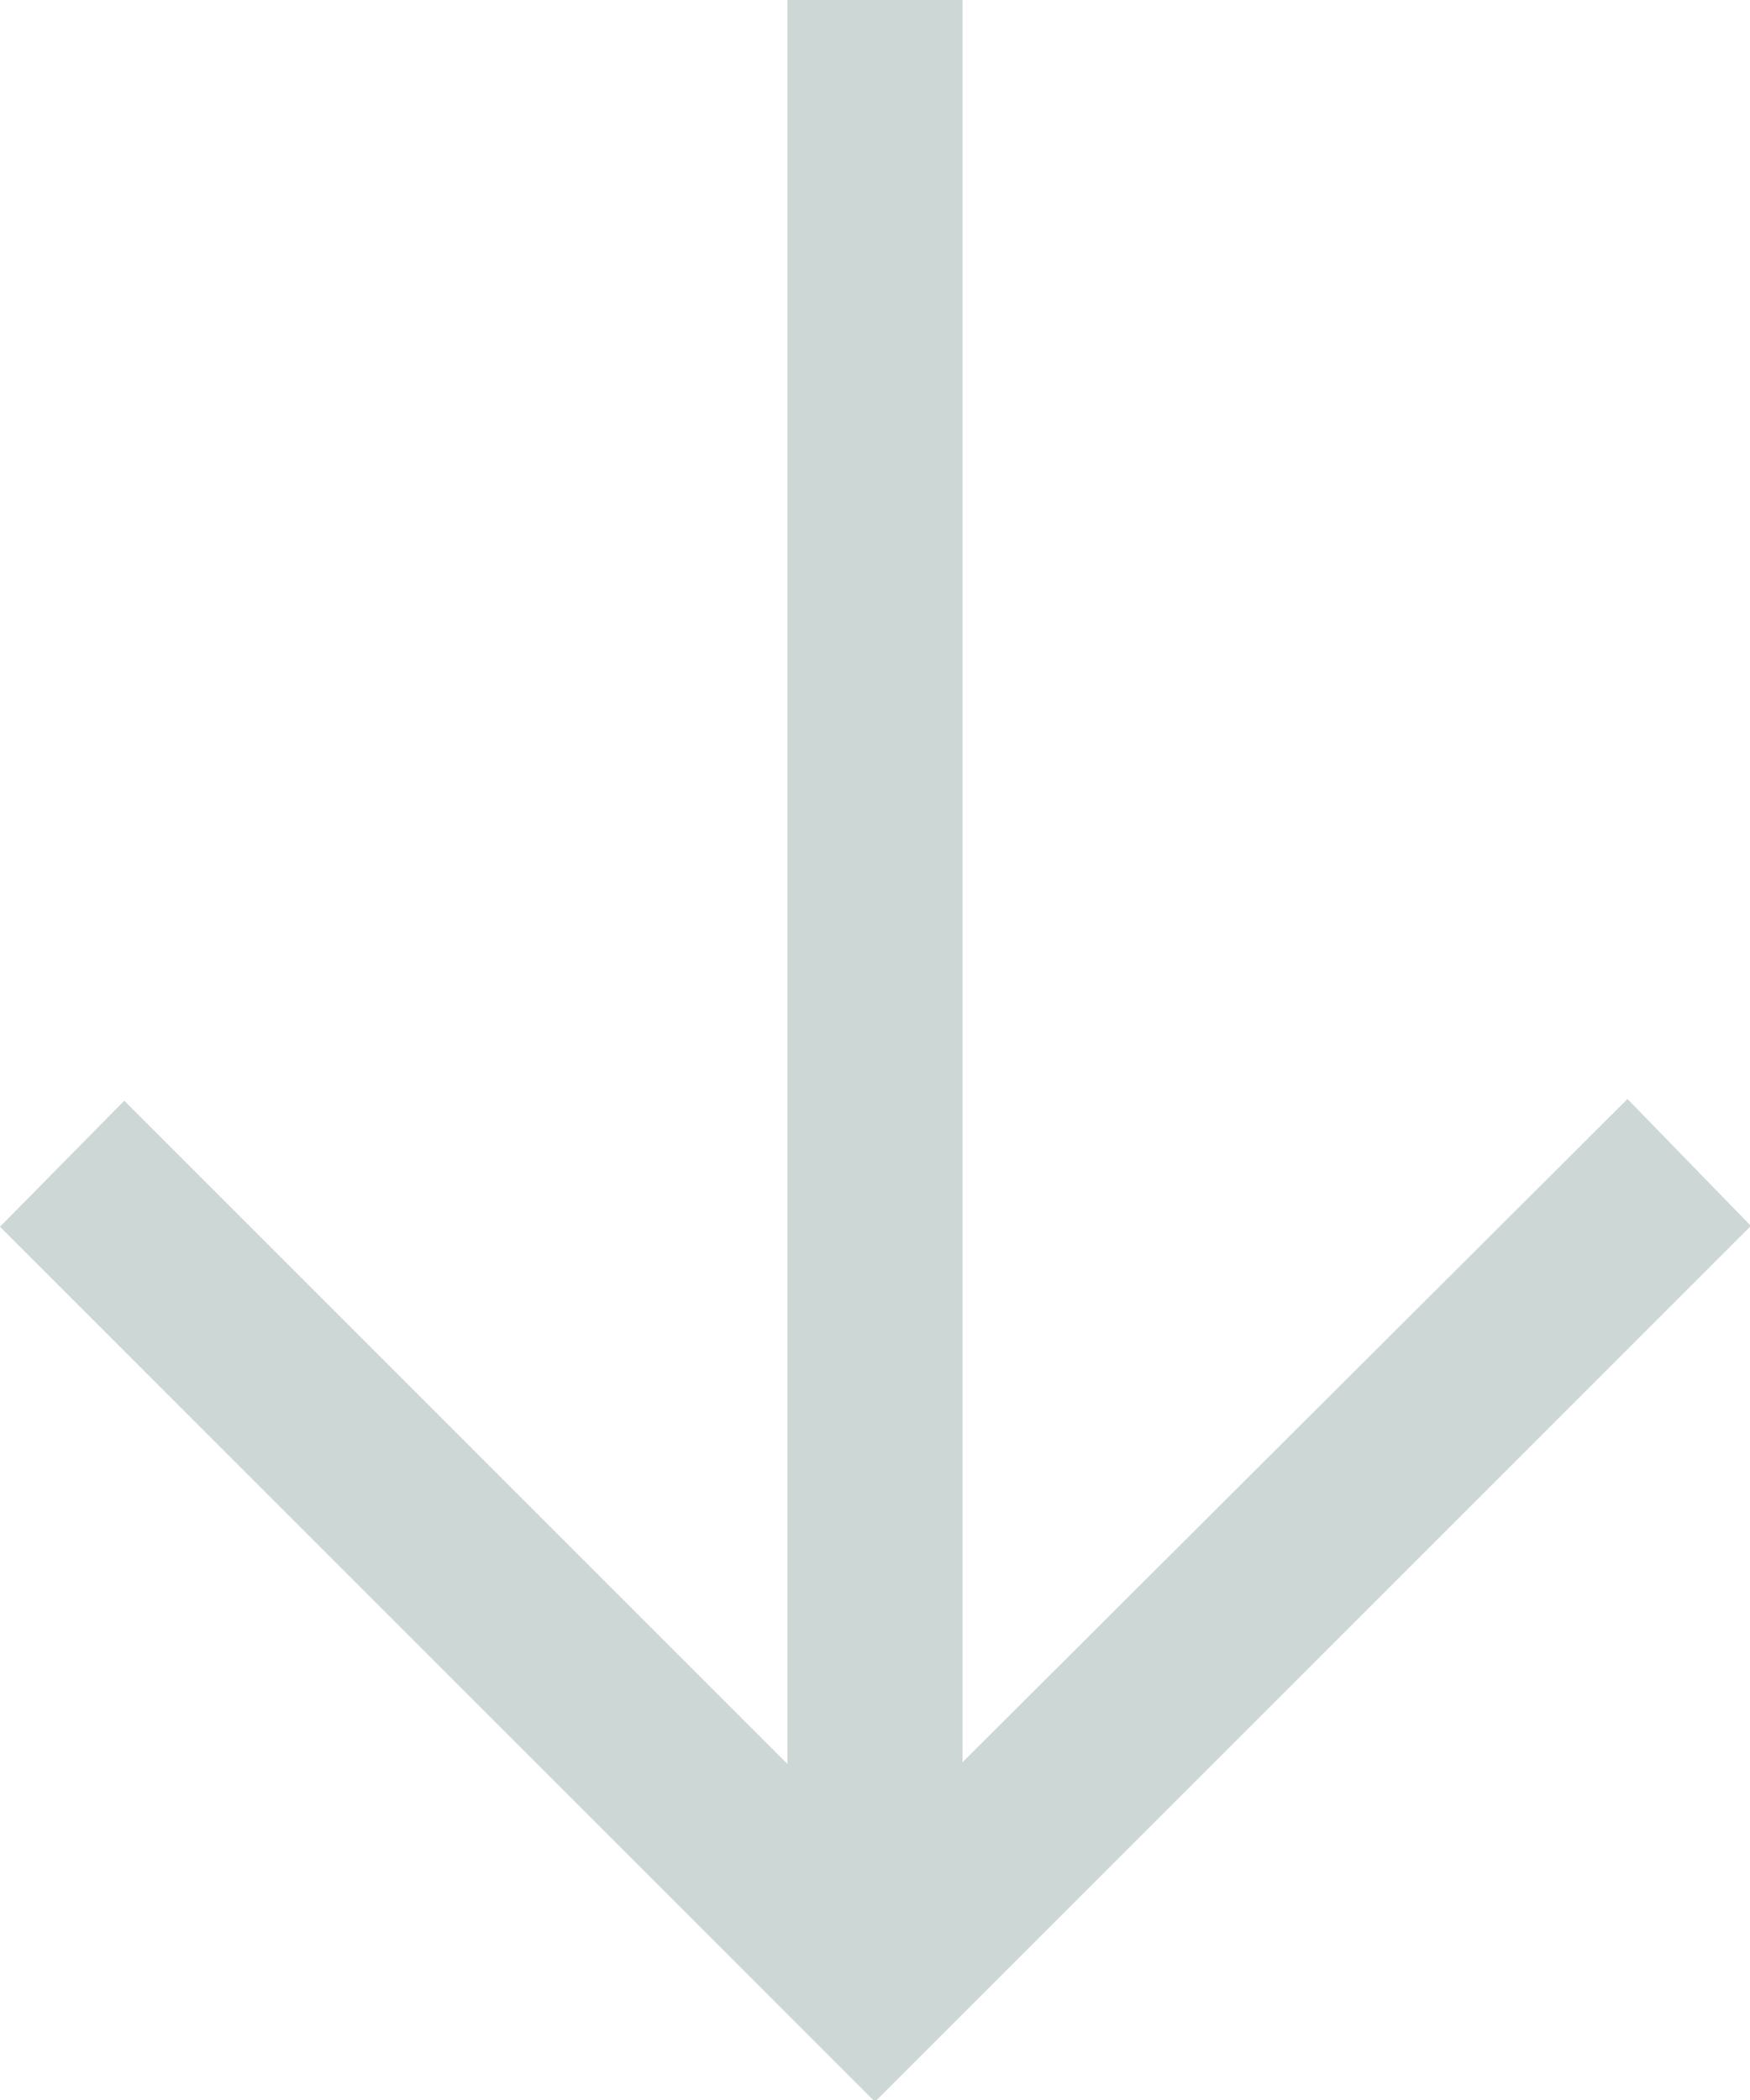<?xml version="1.0" encoding="UTF-8"?><svg id="b" xmlns="http://www.w3.org/2000/svg" viewBox="0 0 10 12"><g id="c"><path d="M10,7l-.7-.72-3.8,3.79V0h-1v10.08L.71,6.29l-.71.72,5,5,5-5Z" style="fill:#ccd7d6; stroke-width:0px;"/></g></svg>